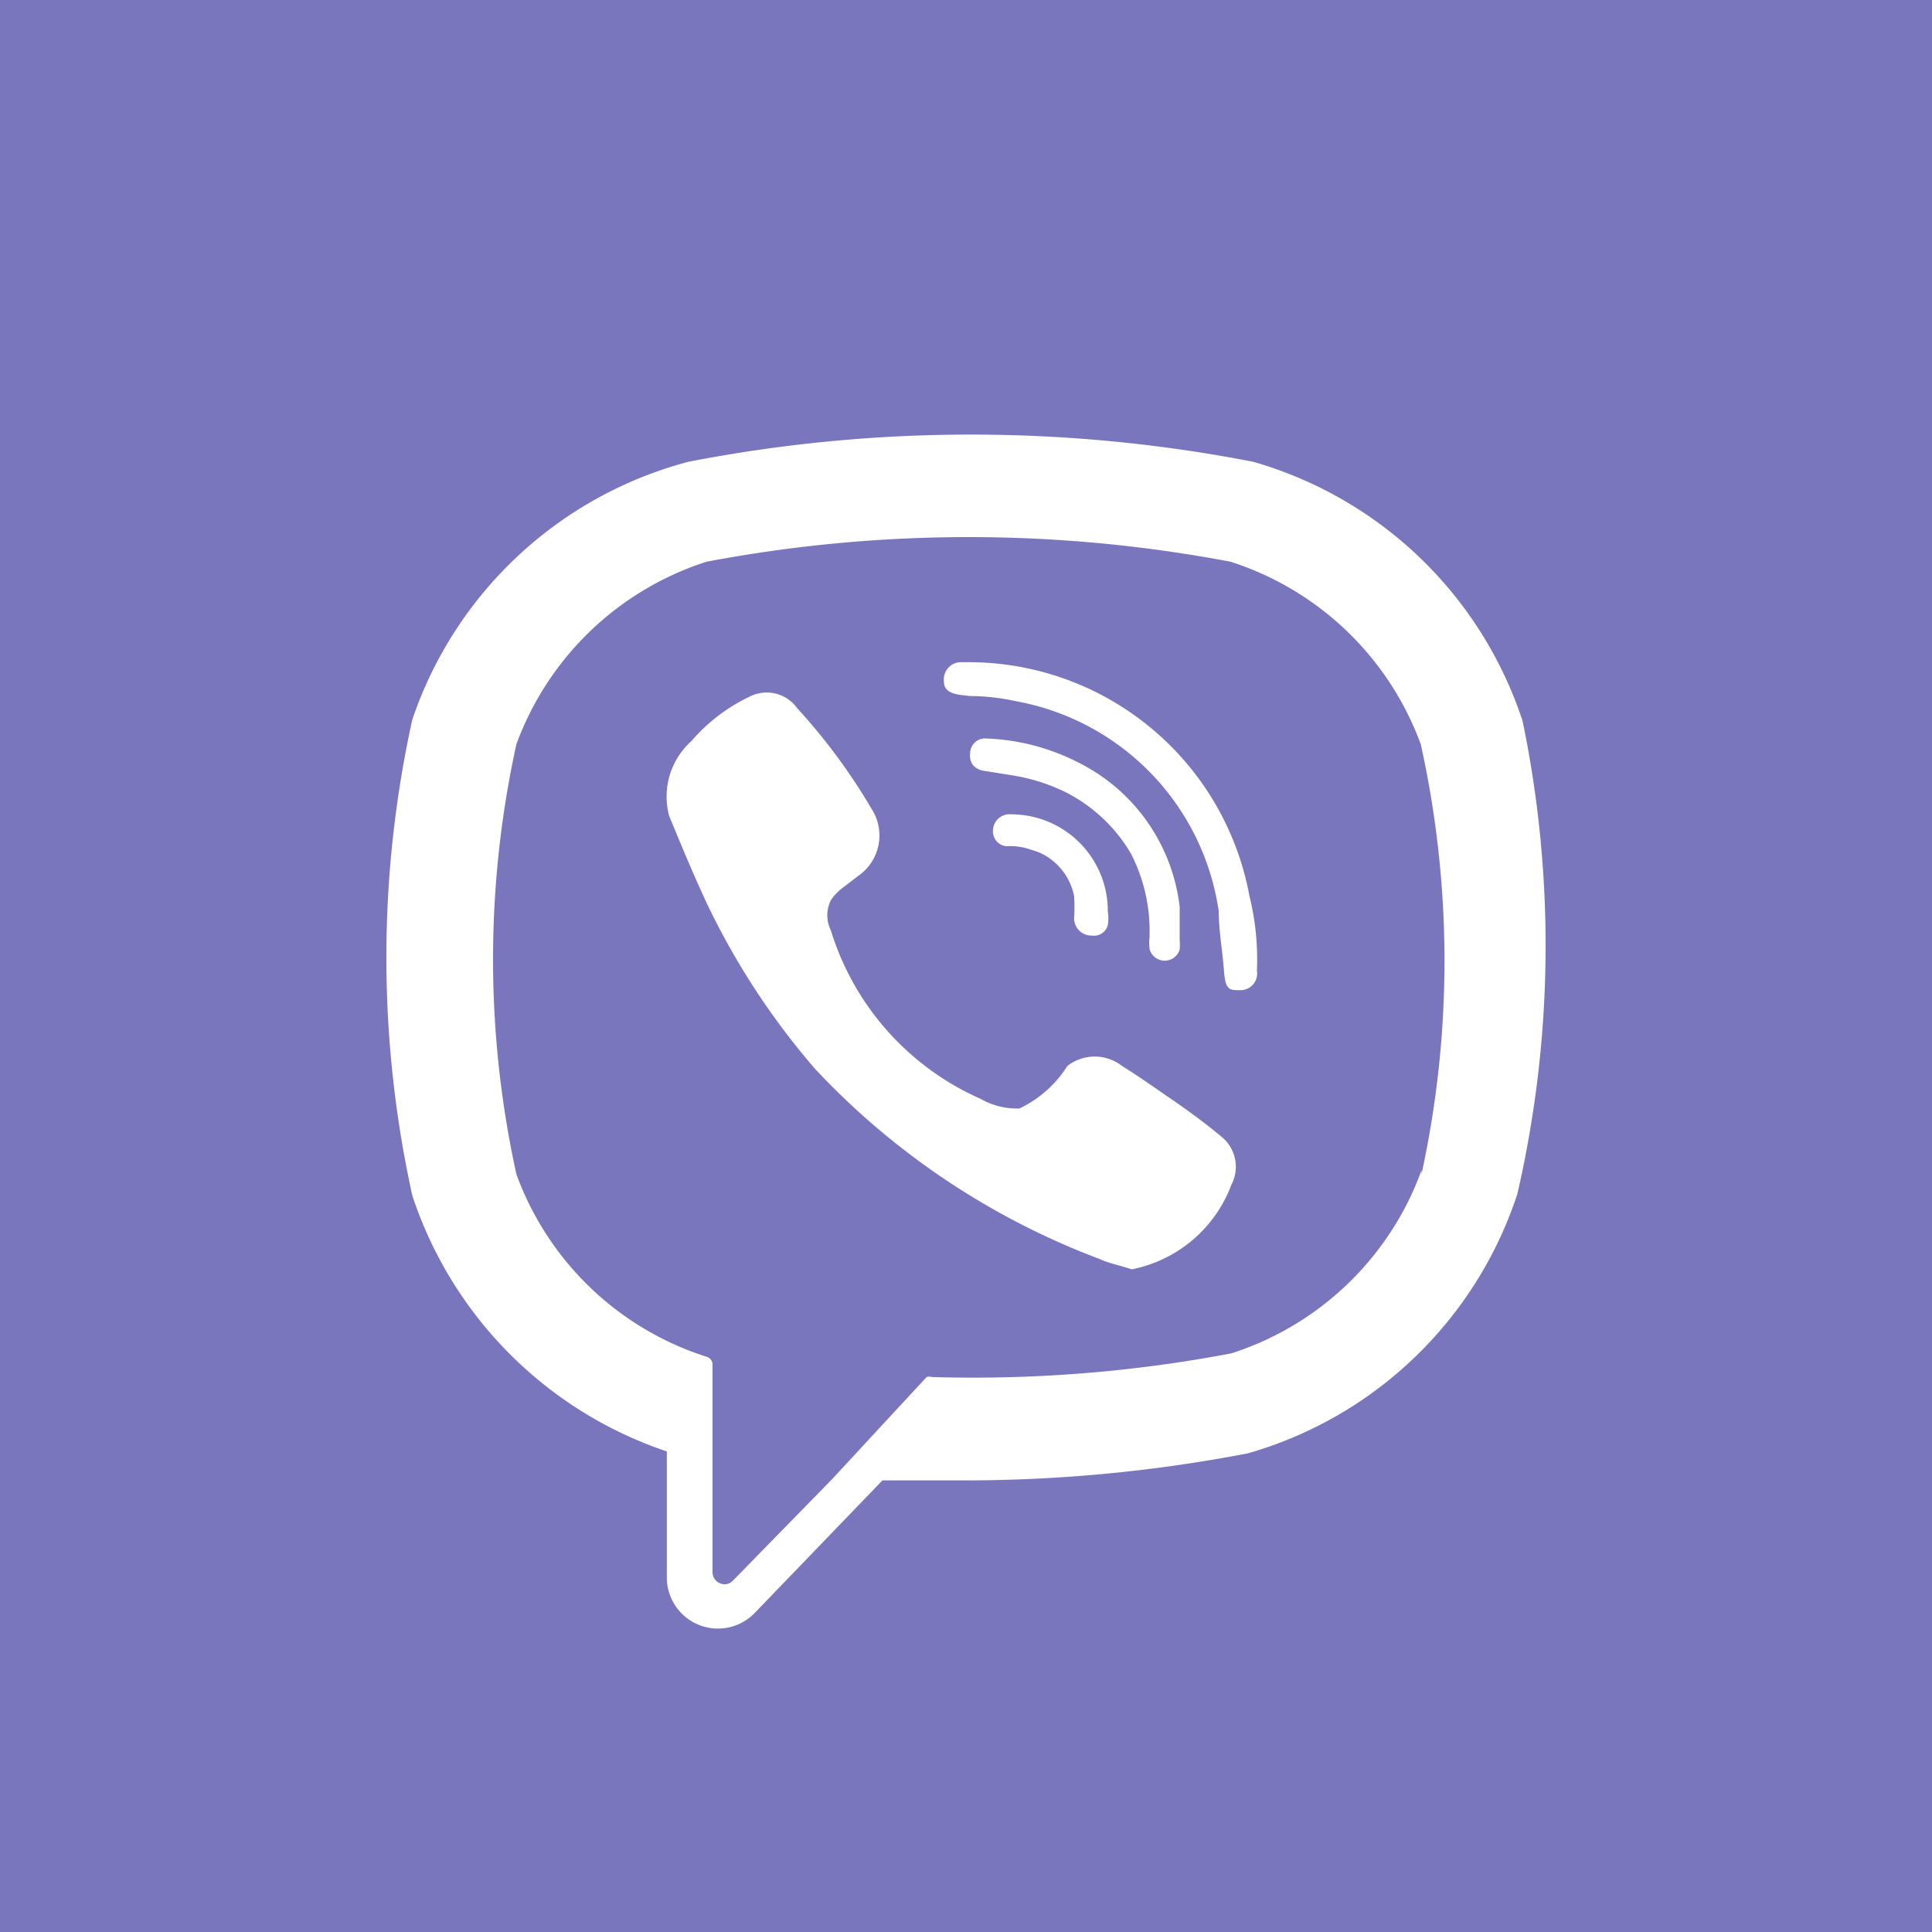 <svg id="viber.svg" xmlns="http://www.w3.org/2000/svg" width="40" height="40" viewBox="0 0 40 40">
  <defs>
    <style>
      .cls-1 {
        fill: #7a76bd;
      }

      .cls-2 {
        fill: #fff;
        fill-rule: evenodd;
      }
    </style>
  </defs>
  <rect id="bg" class="cls-1" width="40" height="40"/>
  <path id="viber" class="cls-2" d="M419.936,3389.15a0.877,0.877,0,0,0,0-.28,2,2,0,0,0-2-2.01,0.342,0.342,0,0,0-.372.28,0.332,0.332,0,0,0,.049.25,0.31,0.31,0,0,0,.214.13,1.318,1.318,0,0,1,.543.08,1.155,1.155,0,0,1,.387.19,1.258,1.258,0,0,1,.481.76,3.53,3.53,0,0,1,0,.46,0.362,0.362,0,0,0,.109.26,0.366,0.366,0,0,0,.263.1A0.292,0.292,0,0,0,419.936,3389.15Zm0.868,0.23a0.876,0.876,0,0,0,0,.28,0.324,0.324,0,0,0,.62,0,1.333,1.333,0,0,0,0-.2v-0.68a3.831,3.831,0,0,0-2.092-2.99,4.535,4.535,0,0,0-1.907-.5,0.3,0.3,0,0,0-.239.08,0.308,0.308,0,0,0-.1.23,0.324,0.324,0,0,0,.067.25,0.373,0.373,0,0,0,.228.11l0.558,0.09a3.869,3.869,0,0,1,1.1.34,3.29,3.29,0,0,1,1.38,1.29A3.511,3.511,0,0,1,420.8,3389.38Zm-3.735-5.67H416.9a0.35,0.35,0,0,0-.27.12,0.36,0.36,0,0,0-.087.28c0,0.27.31,0.27,0.528,0.3a4.64,4.64,0,0,1,.976.11,5.176,5.176,0,0,1,4.185,4.34c0,0.4.078,0.82,0.109,1.24s0.124,0.4.356,0.4a0.344,0.344,0,0,0,.326-0.4,5.442,5.442,0,0,0-.155-1.55A5.911,5.911,0,0,0,417.069,3383.71Zm5.239,9.84c-0.323-.27-0.659-0.52-1.008-0.76s-0.7-.49-1.069-0.72a0.919,0.919,0,0,0-1.132,0,2.391,2.391,0,0,1-.992.88,1.517,1.517,0,0,1-.806-0.2,5.614,5.614,0,0,1-3.1-3.49,0.7,0.7,0,0,1,0-.62,1.023,1.023,0,0,1,.248-0.26l0.325-.25a1.014,1.014,0,0,0,.279-1.37,12.349,12.349,0,0,0-1.55-2.1,0.775,0.775,0,0,0-.976-0.24,3.645,3.645,0,0,0-1.209.92,1.545,1.545,0,0,0-.465,1.55c0.248,0.6.5,1.21,0.775,1.8a15.358,15.358,0,0,0,2.247,3.44,15.576,15.576,0,0,0,5.875,3.93c0.217,0.1.45,0.14,0.682,0.22a2.773,2.773,0,0,0,2.062-1.75A0.8,0.8,0,0,0,422.308,3393.55Zm4.123,0.68a6.206,6.206,0,0,1-3.937,3.79,28.65,28.65,0,0,1-6.2.49,0.2,0.2,0,0,0-.109,0l-1.953,2.11-2.062,2.11a0.236,0.236,0,0,1-.264.05,0.249,0.249,0,0,1-.154-0.22v-4.33a0.173,0.173,0,0,0-.124-0.14,6.189,6.189,0,0,1-3.937-3.78,20.741,20.741,0,0,1,0-8.9,6.213,6.213,0,0,1,3.937-3.78,29.109,29.109,0,0,1,10.85,0,6.217,6.217,0,0,1,3.938,3.78,20.741,20.741,0,0,1,.015,8.9v-0.08Zm2.093-9.3h0a8.264,8.264,0,0,0-5.581-5.37,30.634,30.634,0,0,0-11.687,0,8.262,8.262,0,0,0-5.72,5.34,22.884,22.884,0,0,0,0,9.85,8.343,8.343,0,0,0,5.27,5.3v2.62a1.058,1.058,0,0,0,1.814.73l2.65-2.75h1.721a30.982,30.982,0,0,0,5.844-.56,8.264,8.264,0,0,0,5.58-5.37A22.909,22.909,0,0,0,428.524,3384.93Z" transform="translate(-397 -3370)"/>
</svg>
